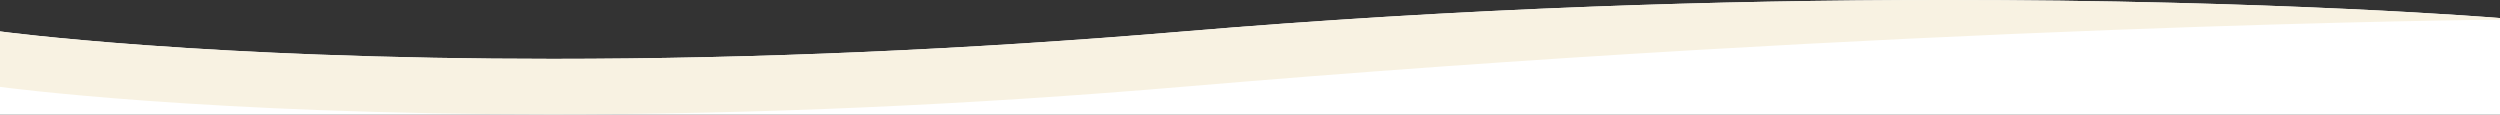 <svg xmlns="http://www.w3.org/2000/svg" width="1280" height="58.744" viewBox="0 0 1280 58.744">
  <rect x="0" y="0" width="1280" height="58.744" fill="#333333" stroke="none"/>
  <g id="グループ_492" data-name="グループ 492" transform="translate(10614 538.743)">
    <path id="前面オブジェクトで型抜き_23" data-name="前面オブジェクトで型抜き 23" d="M1280,591.228H0V548.563c.252.034,26.406,3.559,74.06,7.029,28.021,2.041,57.9,3.667,88.812,4.833,38.637,1.457,79.007,2.2,119.989,2.2,104.315,0,213.136-4.731,323.439-14.059,67.786-5.732,137.892-9.991,208.37-12.658,59.966-2.269,121.02-3.42,181.467-3.42,39.268,0,78.627.486,116.982,1.445,30.682.767,60.8,1.836,89.508,3.178,49.009,2.291,77.094,4.6,77.372,4.623v49.5Z" transform="translate(-10614 -1071.228)" fill="#fff"/>
    <path id="前面オブジェクトで型抜き_22" data-name="前面オブジェクトで型抜き 22" d="M282.436,591.026c-40.888,0-81.179-.739-119.756-2.2C131.82,587.664,101.982,586.039,74,584,26.33,580.523.262,577.005,0,576.97V548.563c.258.034,26.279,3.561,74.587,7.068,27.984,2.031,57.815,3.649,88.665,4.808,38.52,1.448,78.761,2.182,119.6,2.182,104.317,0,213.137-4.731,323.439-14.059,67.785-5.732,137.891-9.991,208.37-12.658,59.96-2.27,121.014-3.42,181.466-3.42,39.269,0,78.627.486,116.982,1.445,30.682.767,60.8,1.836,89.508,3.178,48.972,2.289,77.095,4.6,77.373,4.623v.816c-.718.006-77.044.682-196.452,5.184-70.6,2.662-142.575,6.124-213.915,10.288-89.187,5.206-177.642,11.532-262.908,18.8C496.188,586.246,387.081,591.025,282.436,591.026Z" transform="translate(-10614 -1071.228)" fill="#f8f2e2"/>
  </g>
</svg>
